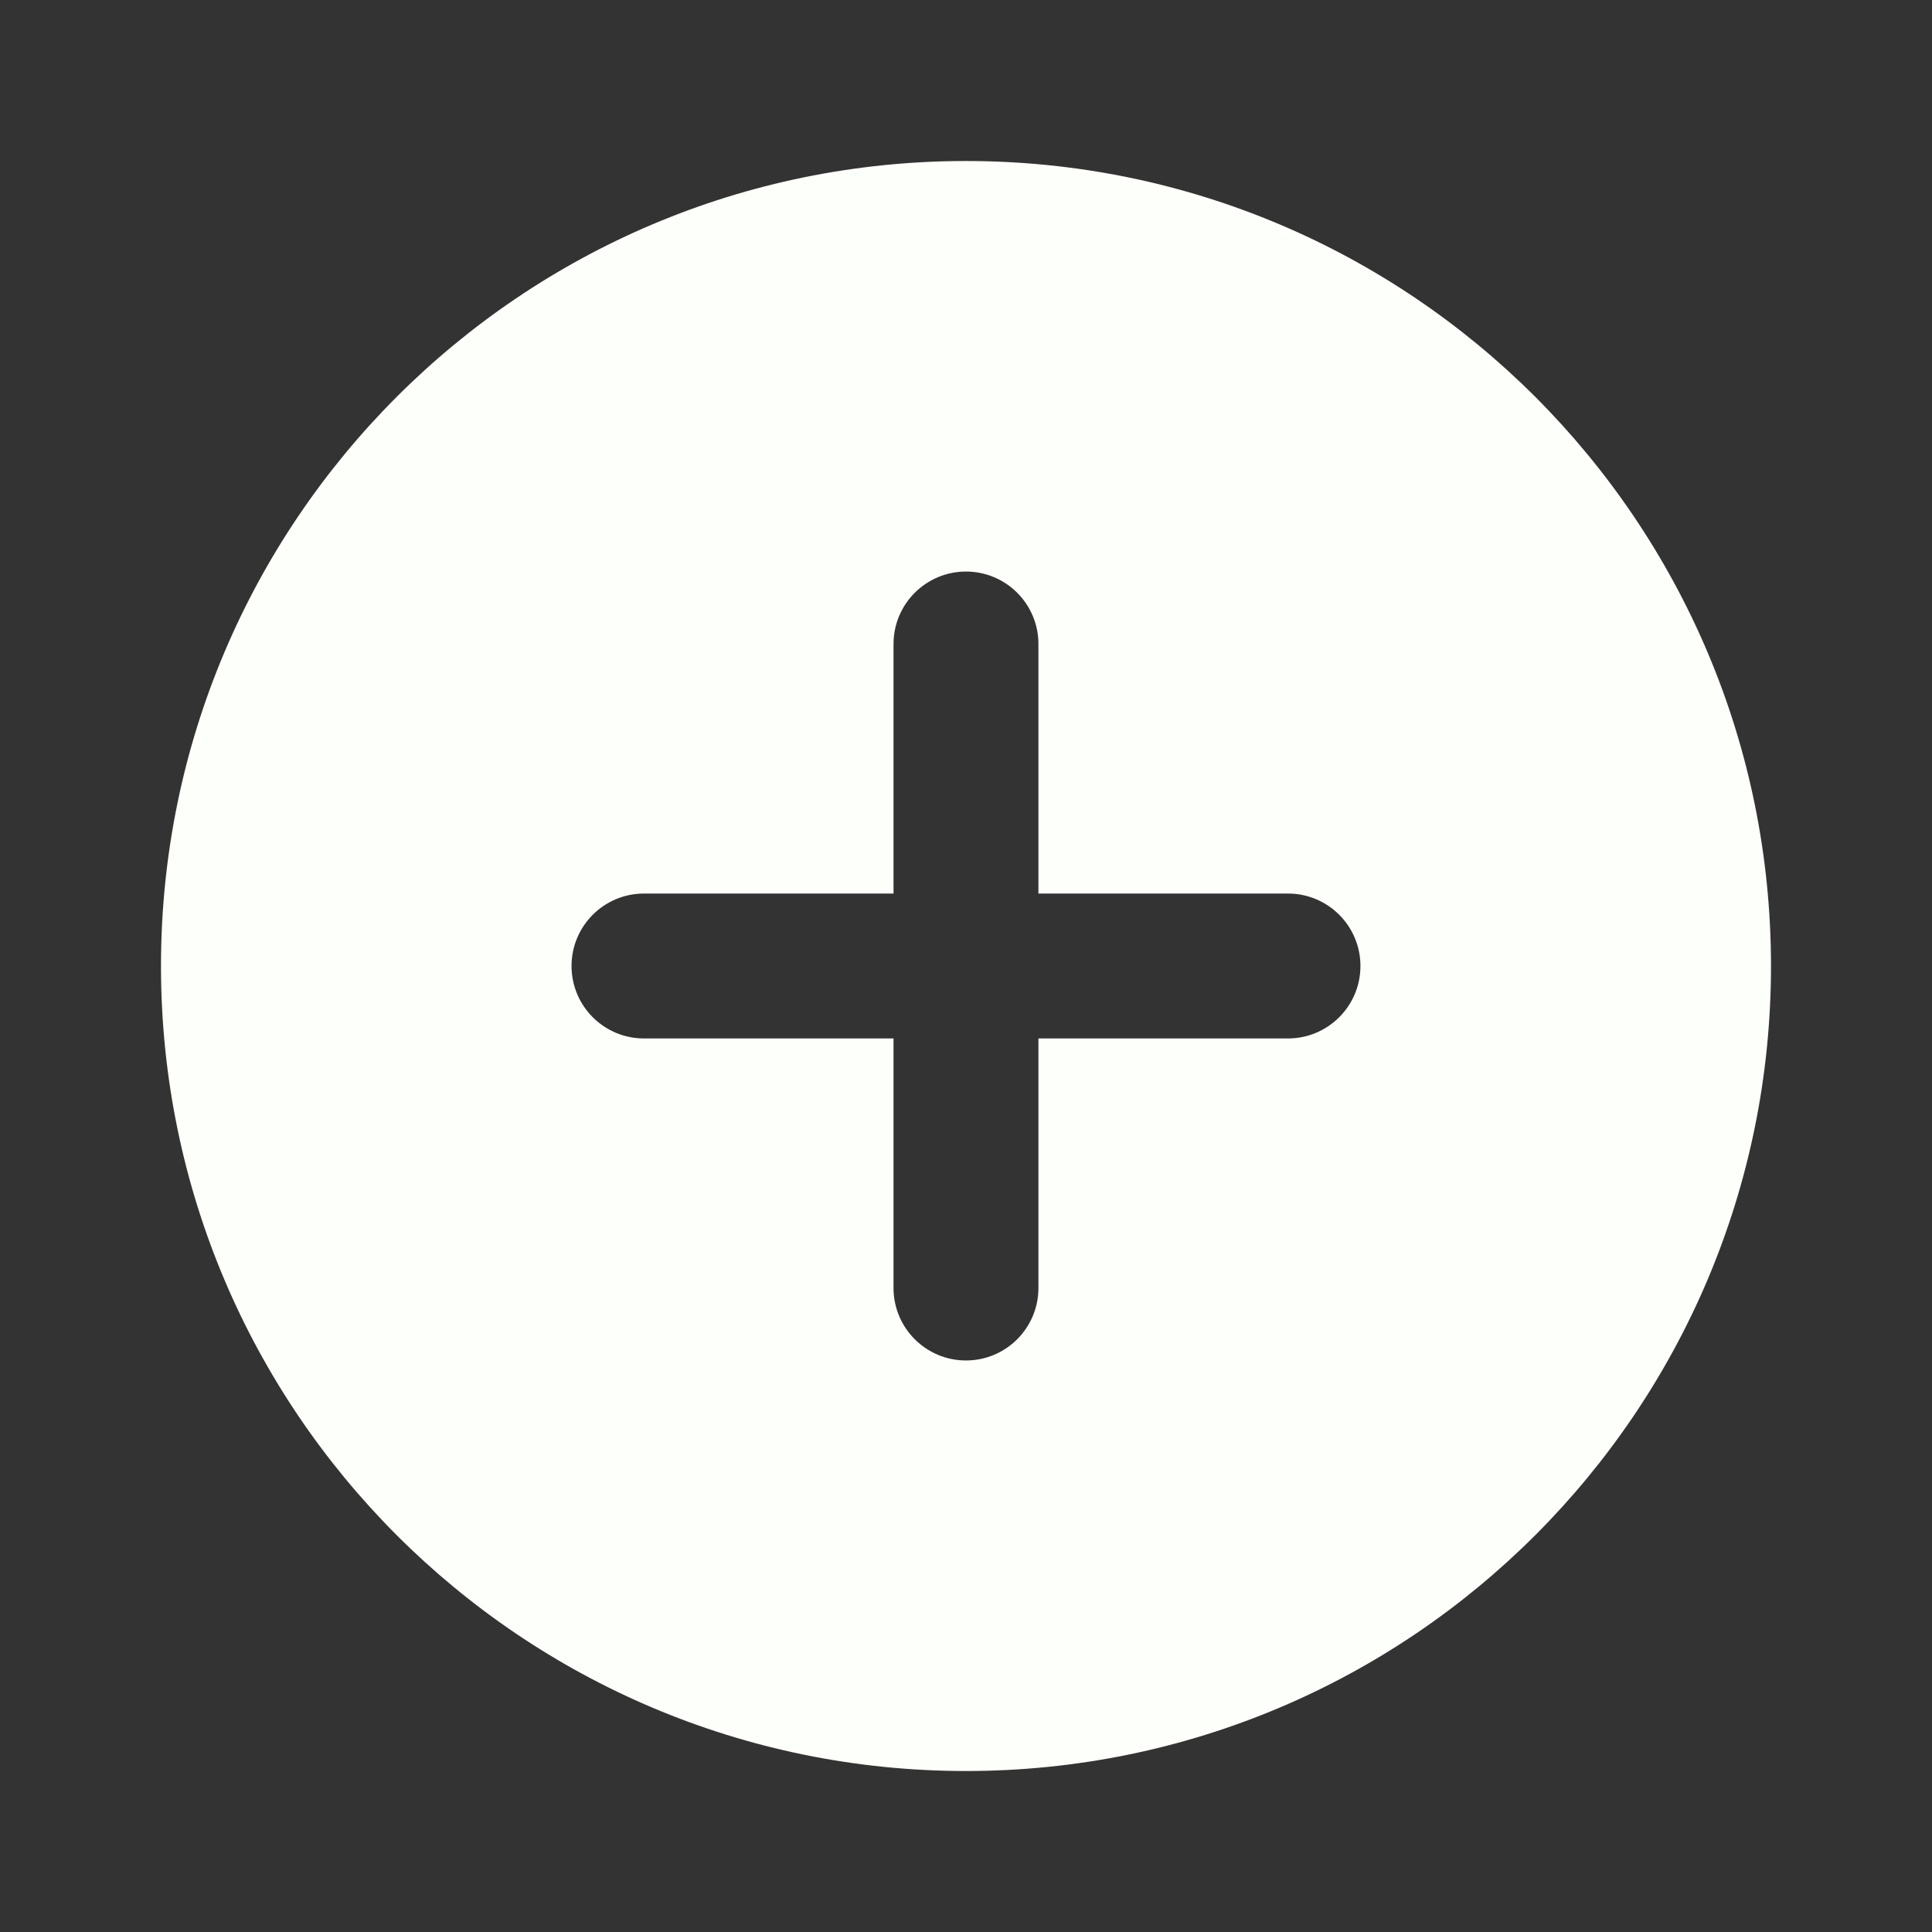 <?xml version="1.0" encoding="UTF-8"?> <svg xmlns="http://www.w3.org/2000/svg" width="80" height="80" viewBox="0 0 80 80" fill="none"><rect x="0" y="0" width="80" height="80" fill="#333333" stroke="none"/> <path fill-rule="evenodd" clip-rule="evenodd" d="M6.666 40C6.666 21.591 21.59 6.667 39.999 6.667C58.409 6.667 73.333 21.591 73.333 40C73.333 58.41 58.409 73.334 39.999 73.334C21.59 73.334 6.666 58.41 6.666 40ZM42.999 26.667C42.999 25.01 41.656 23.667 39.999 23.667C38.343 23.667 36.999 25.01 36.999 26.667V37H26.666C25.009 37 23.666 38.343 23.666 40C23.666 41.657 25.009 43 26.666 43H36.999V53.334C36.999 54.99 38.343 56.334 39.999 56.334C41.656 56.334 42.999 54.99 42.999 53.334V43H53.333C54.989 43 56.333 41.657 56.333 40C56.333 38.343 54.989 37 53.333 37H42.999V26.667Z" fill="#FDFFFA"></path> </svg> 
